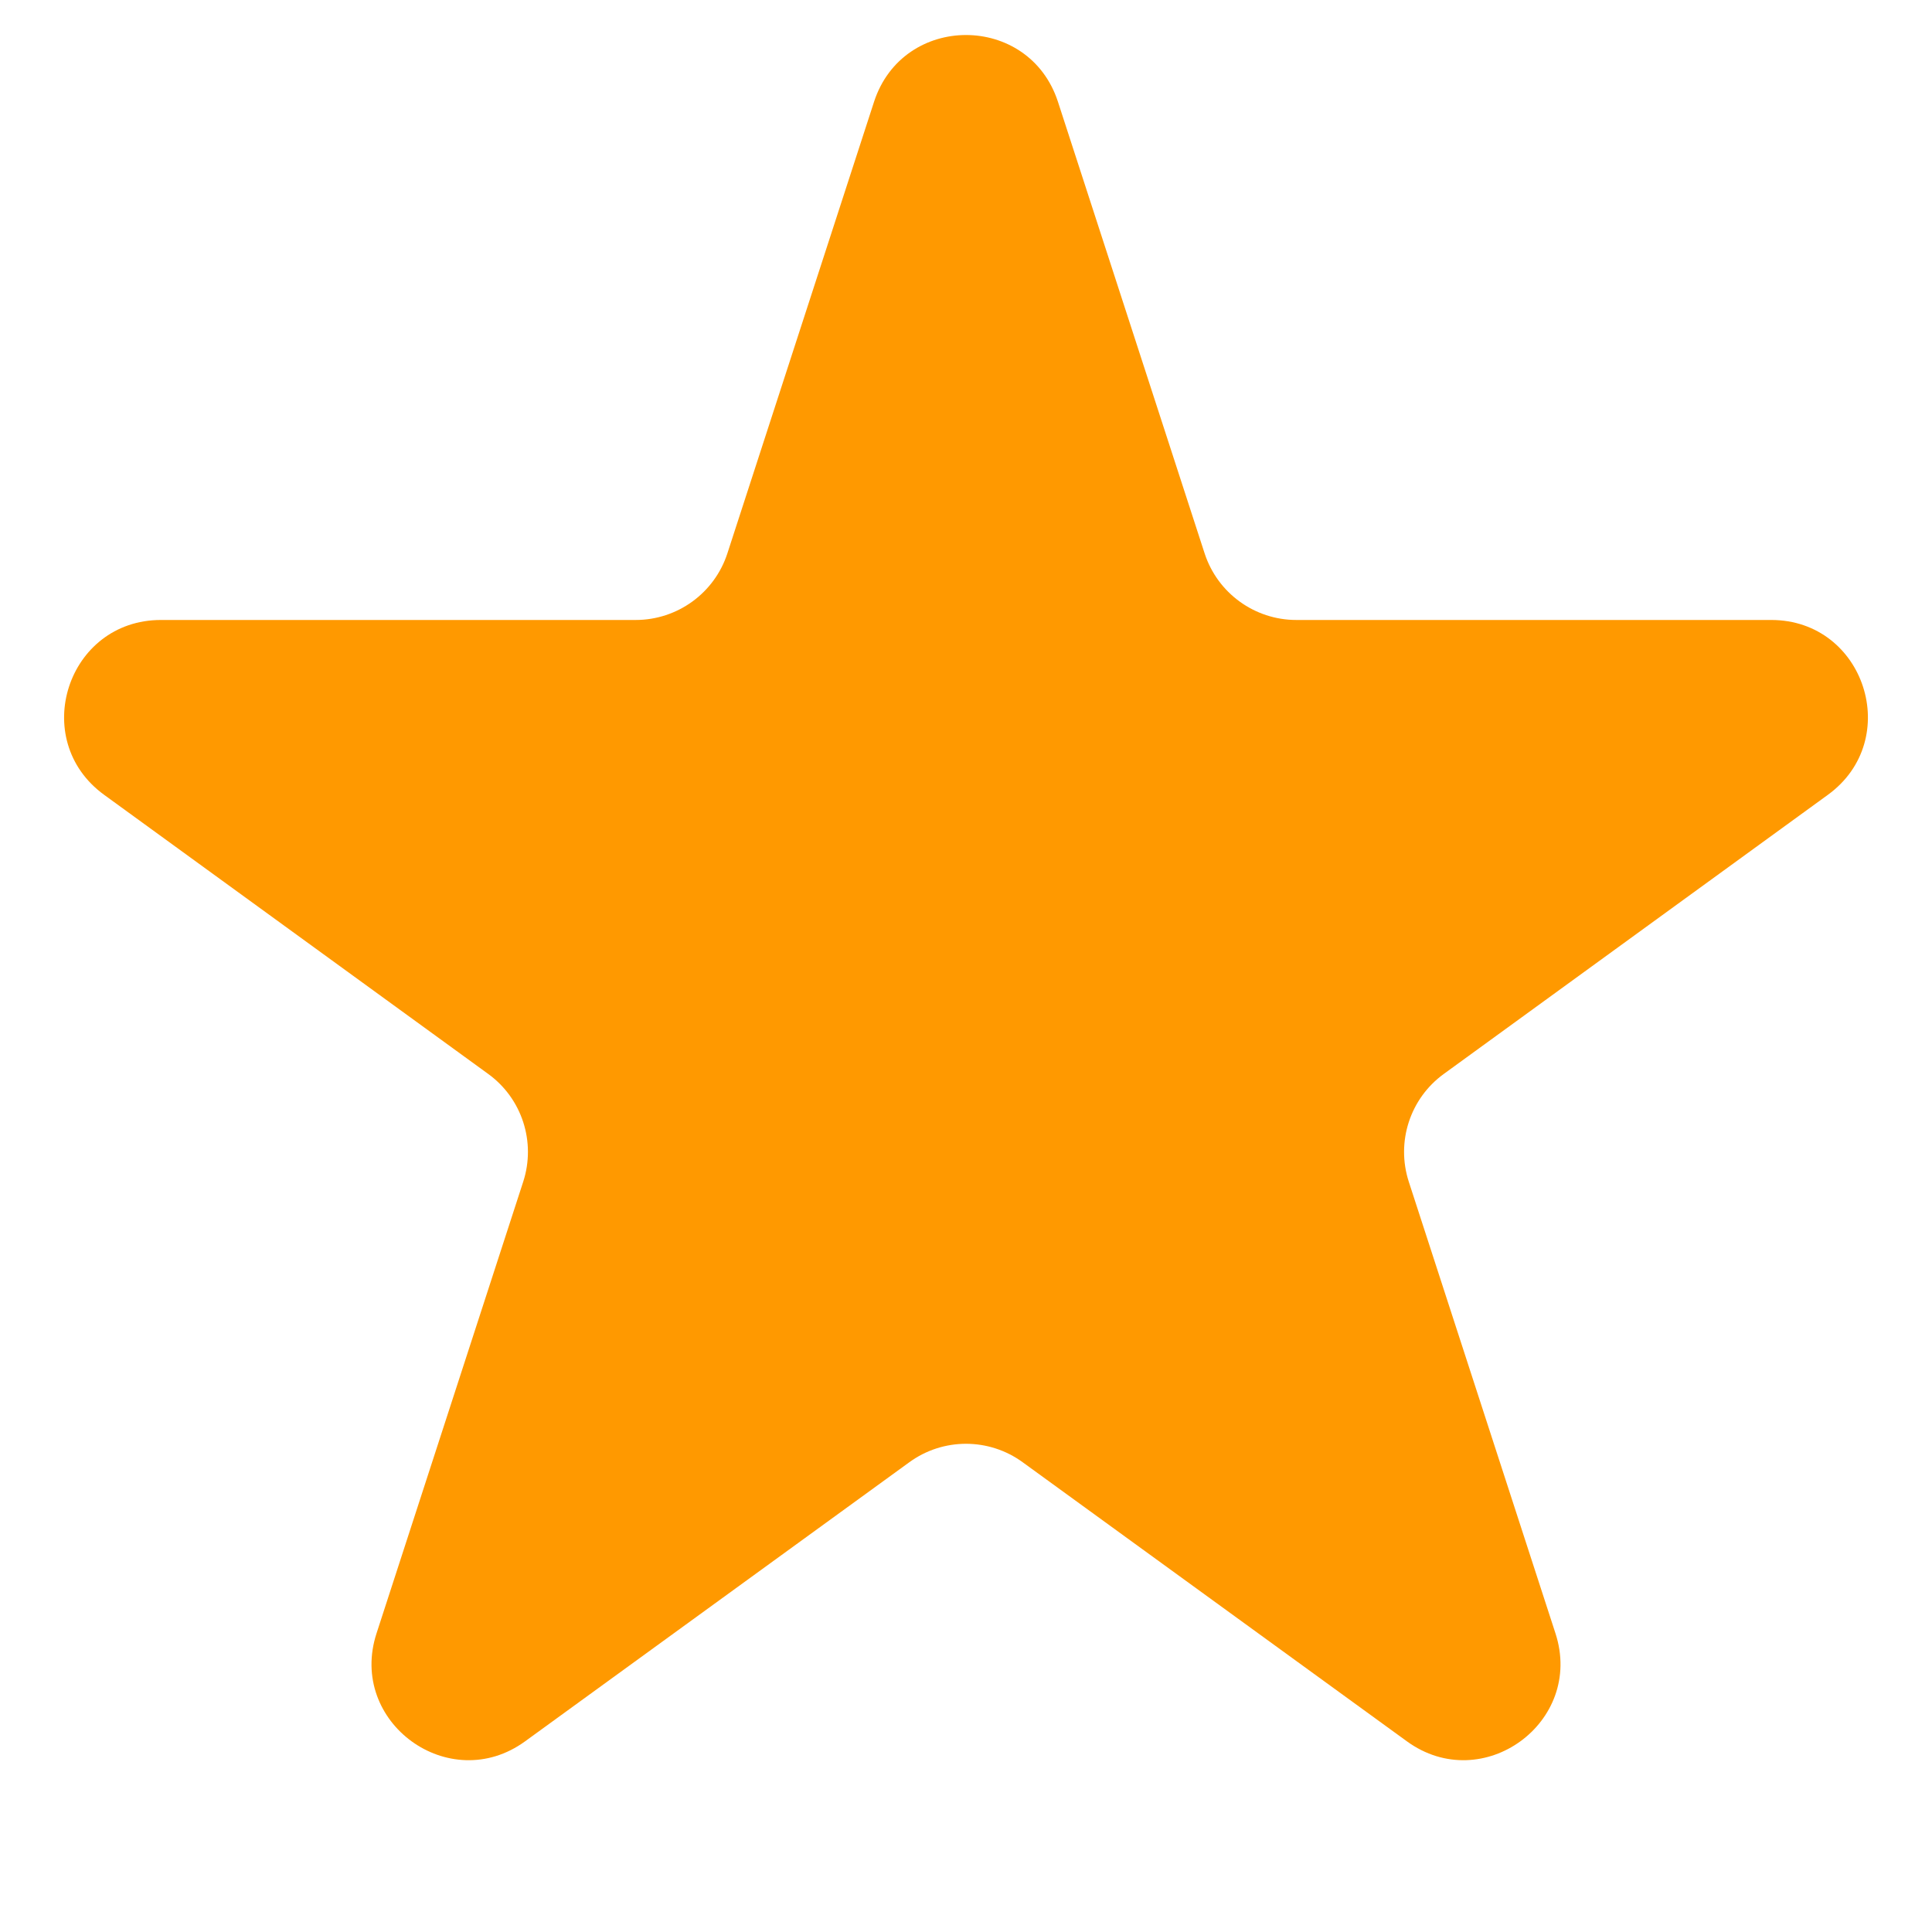 <svg width="10" height="10" viewBox="0 0 10 10" fill="none" xmlns="http://www.w3.org/2000/svg">
<path d="M4.524 0.527C4.674 0.066 5.326 0.066 5.476 0.527L6.235 2.864C6.302 3.07 6.494 3.209 6.71 3.209H9.168C9.652 3.209 9.853 3.829 9.461 4.114L7.474 5.558C7.298 5.685 7.225 5.911 7.292 6.117L8.051 8.454C8.201 8.914 7.674 9.298 7.282 9.013L5.294 7.569C5.119 7.441 4.881 7.441 4.706 7.569L2.718 9.013C2.326 9.298 1.799 8.914 1.949 8.454L2.708 6.117C2.775 5.911 2.702 5.685 2.526 5.558L0.539 4.114C0.147 3.829 0.348 3.209 0.833 3.209H3.29C3.506 3.209 3.698 3.07 3.765 2.864L4.524 0.527Z" fill="#FF9900"/>
</svg>

